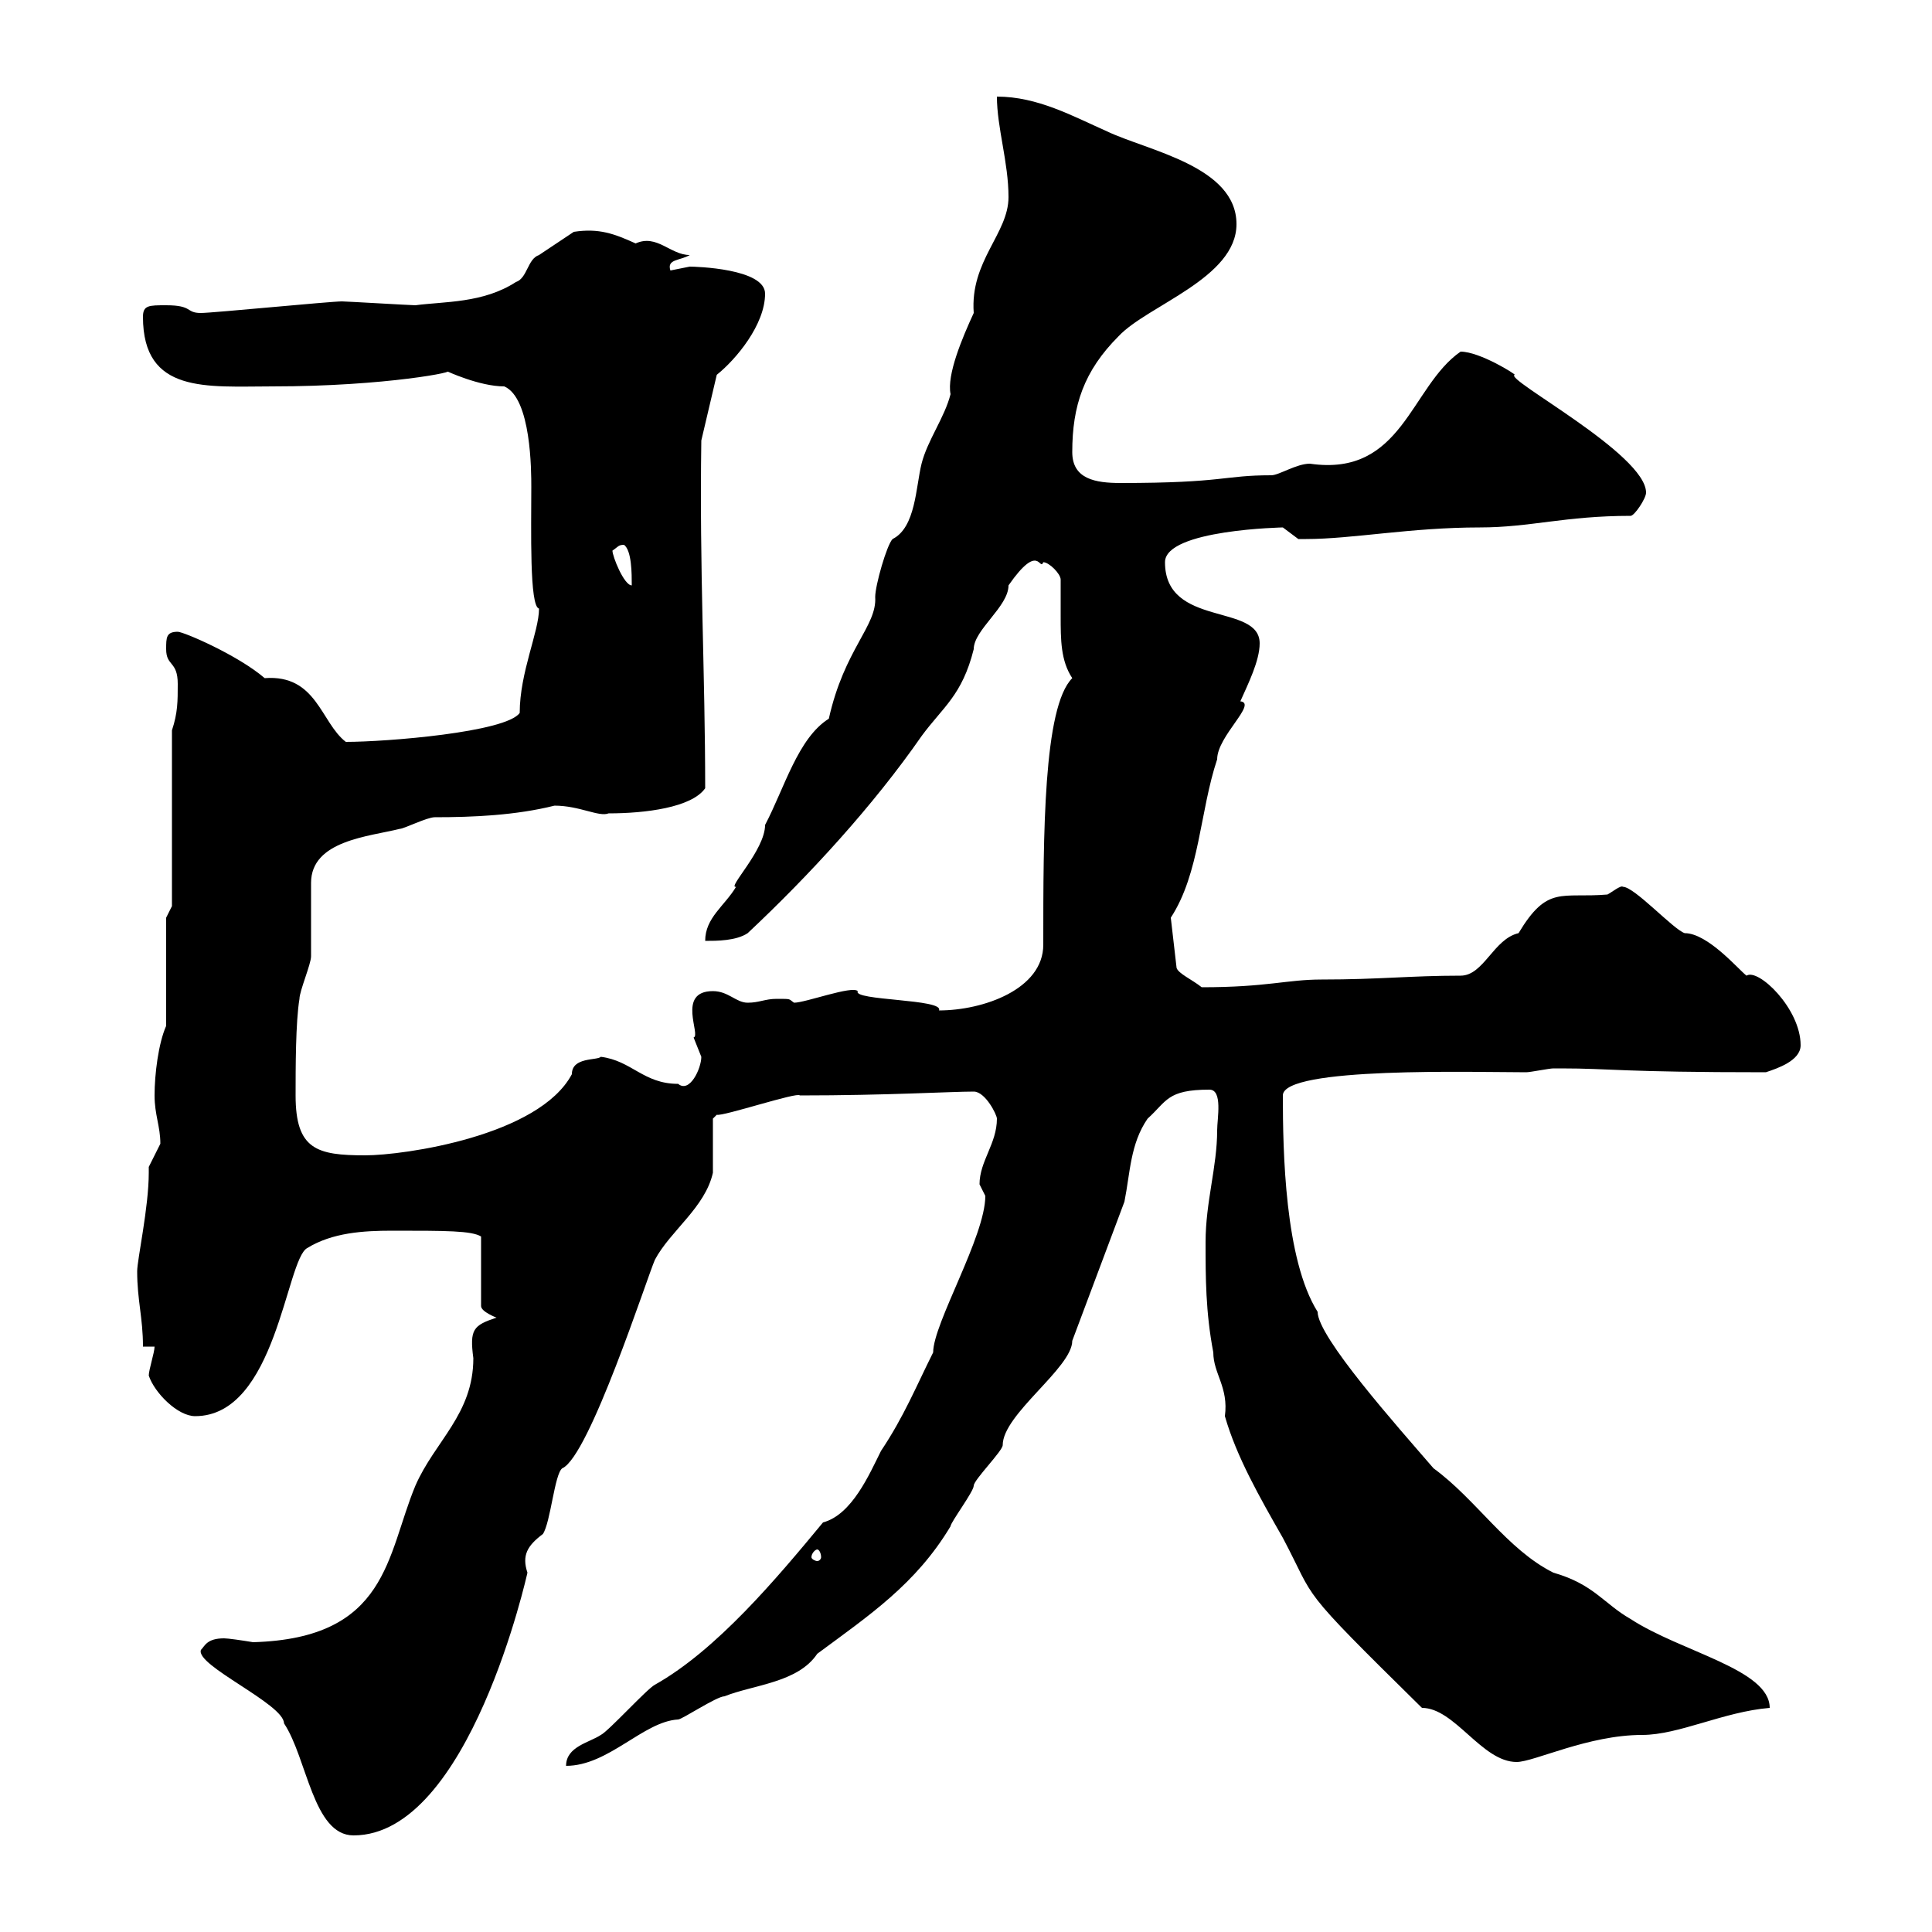<svg xmlns="http://www.w3.org/2000/svg" xmlns:xlink="http://www.w3.org/1999/xlink" width="300" height="300"><path d="M31.20 256.20C30.30 258.60 44.10 264.60 44.10 267.60C47.70 273 48.60 285 54.90 285C72.90 285 81.90 244.20 81.90 244.20C81 241.50 81.90 240 84.30 238.20C85.50 236.40 86.10 228.90 87.30 228C91.50 226.20 100.50 198.30 101.70 195.60C104.10 191.10 109.50 187.50 110.70 182.10C110.70 181.20 110.70 174.90 110.70 173.70L111.30 173.10C112.20 173.40 123.90 169.50 124.20 170.10C137.70 170.10 147.60 169.50 151.20 169.50C153 169.50 154.80 173.10 154.80 173.70C154.80 177.60 152.10 180.30 152.10 183.90C152.10 183.90 153 185.70 153 185.70C153 192 144.90 205.50 144.90 210C142.20 215.40 140.40 219.90 136.80 225.30C135 228.90 132.30 235.20 127.80 236.40C120.60 245.10 111.30 256.20 101.70 261.60C100.50 262.20 94.50 268.80 93.30 269.40C91.50 270.60 87.90 271.20 87.90 274.20C94.50 274.20 99.90 267.30 105.30 267C105.90 267 111.30 263.40 112.50 263.40C117 261.60 123.90 261.30 126.90 256.80C135 250.80 142.20 246 147.60 237C147.60 236.40 151.20 231.60 151.20 230.70C151.20 229.80 155.70 225.30 155.70 224.40C155.70 219.60 166.50 212.40 166.50 208.20C169.20 201 171.90 193.80 174.60 186.60C175.50 182.10 175.50 177.60 178.20 173.70C181.20 171 181.20 169.20 187.80 169.20C189.90 169.20 189 173.70 189 175.50C189 181.20 187.20 186.60 187.20 192.90C187.20 198.30 187.20 203.70 188.40 210C188.40 213.30 190.80 215.40 190.20 219.90C192 226.20 195.60 232.50 199.20 238.80C204.60 249 201 245.70 220.80 265.20C225.90 265.20 230.10 273.60 235.50 273.60C238.20 273.60 246.60 269.40 255 269.40C260.70 269.40 267.60 265.80 274.80 265.20C274.80 259.20 261 256.50 253.20 251.40C249 249 247.50 246 241.20 244.20C234 240.60 229.20 232.80 222.60 228C216.90 221.40 204.60 207.60 204.60 203.70C199.50 195.60 199.20 178.80 199.20 170.10C199.20 165.60 229.20 166.50 237 166.50C237.60 166.50 240.60 165.90 241.20 165.90C242.40 165.90 242.40 165.90 242.40 165.90C250.20 165.90 251.40 166.50 274.20 166.50C276 165.90 279.60 164.70 279.60 162.30C279.60 156.60 273 150.30 271.20 151.50C270 150.60 265.20 144.90 261.60 144.90C259.80 144.30 253.80 137.70 252 137.70C251.70 137.40 250.20 138.60 249.60 138.90C242.40 139.50 240.30 137.40 235.80 144.90C231.90 145.80 230.40 151.50 226.80 151.50C219 151.50 214.20 152.10 205.20 152.10C199.80 152.10 196.80 153.30 186.60 153.30C185.10 152.10 183 151.20 182.70 150.30L181.80 142.50C186.30 135.60 186.30 126 189 117.90C189 114.30 195.30 109.20 192.60 108.90C193.80 106.20 195.60 102.60 195.60 99.90C195.60 93.60 180.90 97.50 180.90 87.30C180.90 82.20 199.50 81.90 199.20 81.90C199.20 81.90 201.60 83.70 201.60 83.70C202.80 83.70 202.80 83.70 202.80 83.70C210 83.70 219 81.90 229.80 81.90C237.60 81.90 243 80.10 253.20 80.10C253.80 80.10 255.60 77.40 255.60 76.50C255.60 70.50 233.40 58.80 235.20 58.20C235.50 58.20 229.80 54.60 226.80 54.60C219 60 217.80 74.10 203.40 72C201.30 72 198.60 73.80 197.40 73.80C189.90 73.80 190.20 75 174 75C170.10 75 166.50 74.40 166.50 70.20C166.50 63 168.30 57.60 173.70 52.20C178.20 47.40 192 43.20 192 34.80C192 25.80 178.20 23.40 171.90 20.40C166.50 18 161.10 15 154.80 15C154.80 19.80 156.60 25.20 156.60 30.60C156.60 36.30 150.60 40.50 151.20 48.60C149.40 52.50 147 58.20 147.60 61.20C146.70 64.80 144 68.40 143.10 72C142.20 75.60 142.20 81.90 138.60 83.70C137.70 84.60 135.90 90.90 135.90 92.70C136.20 97.20 131.10 100.80 128.70 111.60C123.90 114.60 121.80 122.40 118.80 128.10C118.80 132 112.80 138 114.30 137.70C112.50 140.70 109.50 142.50 109.50 146.10C111.30 146.10 114.30 146.10 116.10 144.90C125.70 135.90 135.60 125.10 143.10 114.30C146.40 109.80 149.40 108 151.20 100.80C151.20 97.80 156.60 94.20 156.60 90.90C161.40 84 161.40 88.80 162 87.30C162.90 87.30 164.70 89.10 164.70 90C164.70 92.10 164.70 93.90 164.70 95.70C164.70 99.30 164.70 102.60 166.50 105.30C162 109.80 162 129.60 162 146.70C162 153.60 152.70 156.90 145.80 156.90C146.70 155.10 132.30 155.40 133.20 153.90C132.30 153 125.10 155.70 123.30 155.70C122.40 155.10 123 155.10 120.60 155.10C118.80 155.10 117.90 155.70 116.10 155.70C114.30 155.70 113.10 153.90 110.70 153.90C105 153.90 108.90 160.80 107.70 161.10C107.70 161.10 108.90 164.10 108.90 164.10C108.90 165.90 107.10 169.80 105.30 168.30C99.90 168.30 98.10 164.70 93.30 164.10C92.70 164.70 88.80 164.10 88.80 166.80C83.70 176.40 62.70 179.40 56.70 179.40C49.20 179.40 45.90 178.50 45.90 170.10C45.90 165.90 45.90 158.70 46.50 155.10C46.50 153.90 48.30 149.70 48.30 148.50C48.30 147.90 48.30 137.70 48.30 137.10C48.30 130.50 57.30 129.90 62.10 128.70C62.70 128.70 66.30 126.90 67.50 126.90C73.50 126.90 80.10 126.60 86.10 125.10C90 125.10 93 126.90 94.50 126.30C100.20 126.30 107.40 125.40 109.50 122.40C109.50 104.70 108.60 88.50 108.90 68.40L111.30 58.20C114.30 55.80 118.80 50.40 118.80 45.60C118.80 41.70 108 41.40 107.10 41.40C107.10 41.40 104.10 42 104.10 42C103.50 40.20 105.60 40.50 107.10 39.60C104.10 39.60 102 36.30 98.70 37.80C95.40 36.30 93 35.40 89.10 36C89.10 36 85.50 38.40 83.70 39.60C81.90 40.20 81.90 43.20 80.10 43.80C75 47.10 69 46.80 64.50 47.40C63.90 47.40 53.70 46.80 53.10 46.80C51.30 46.80 33 48.60 31.20 48.60C28.80 48.60 30 47.40 25.80 47.40C23.10 47.40 22.20 47.40 22.20 49.20C22.20 61.20 32.10 60 42.30 60C60 60 71.70 57.60 69.30 57.60C69.30 57.60 74.40 60 78.30 60C82.50 61.80 82.50 73.20 82.50 75.60C82.50 82.20 82.20 94.20 83.70 94.50C83.70 98.10 80.70 104.40 80.70 110.70C78.60 113.70 60 115.20 53.70 115.20C49.80 112.20 49.20 104.70 41.10 105.30C36.90 101.70 28.50 98.10 27.60 98.10C25.80 98.10 25.80 99 25.80 100.80C25.80 103.50 27.60 102.60 27.60 106.20C27.60 108.90 27.60 110.70 26.70 113.40L26.70 140.70L25.80 142.50L25.80 159.30C24.60 162 24 166.80 24 170.10C24 173.10 24.90 174.90 24.90 177.60C24.90 177.60 23.10 181.20 23.10 181.20C23.10 181.20 23.10 182.10 23.10 182.10C23.10 187.50 21.30 195.60 21.30 197.40C21.30 201.90 22.20 204.60 22.20 209.10L24 209.10C24 210 23.10 212.70 23.10 213.60C24 216.30 27.60 219.90 30.30 219.90C42.90 219.90 44.40 195.60 47.70 193.80C51.60 191.40 56.40 191.10 60.90 191.10C69.30 191.10 73.20 191.10 74.70 192L74.70 202.80C74.70 203.70 77.10 204.60 77.10 204.60C73.50 205.80 72.90 206.40 73.50 210.90C73.50 219.60 67.50 223.80 64.50 230.70C60 241.50 60.30 254.40 39.30 255C37.50 254.70 35.40 254.40 34.80 254.40C32.10 254.40 31.80 255.60 31.20 256.20ZM126.90 240.60C127.20 240.60 127.50 241.20 127.50 241.80C127.50 242.10 127.20 242.40 126.90 242.40C126.60 242.40 126 242.10 126 241.80C126 241.20 126.60 240.60 126.90 240.60ZM95.10 85.50C96 84.90 96 84.60 96.90 84.60C98.10 85.50 98.10 89.10 98.10 90.90C96.90 90.90 95.10 86.40 95.10 85.50Z"/></svg>